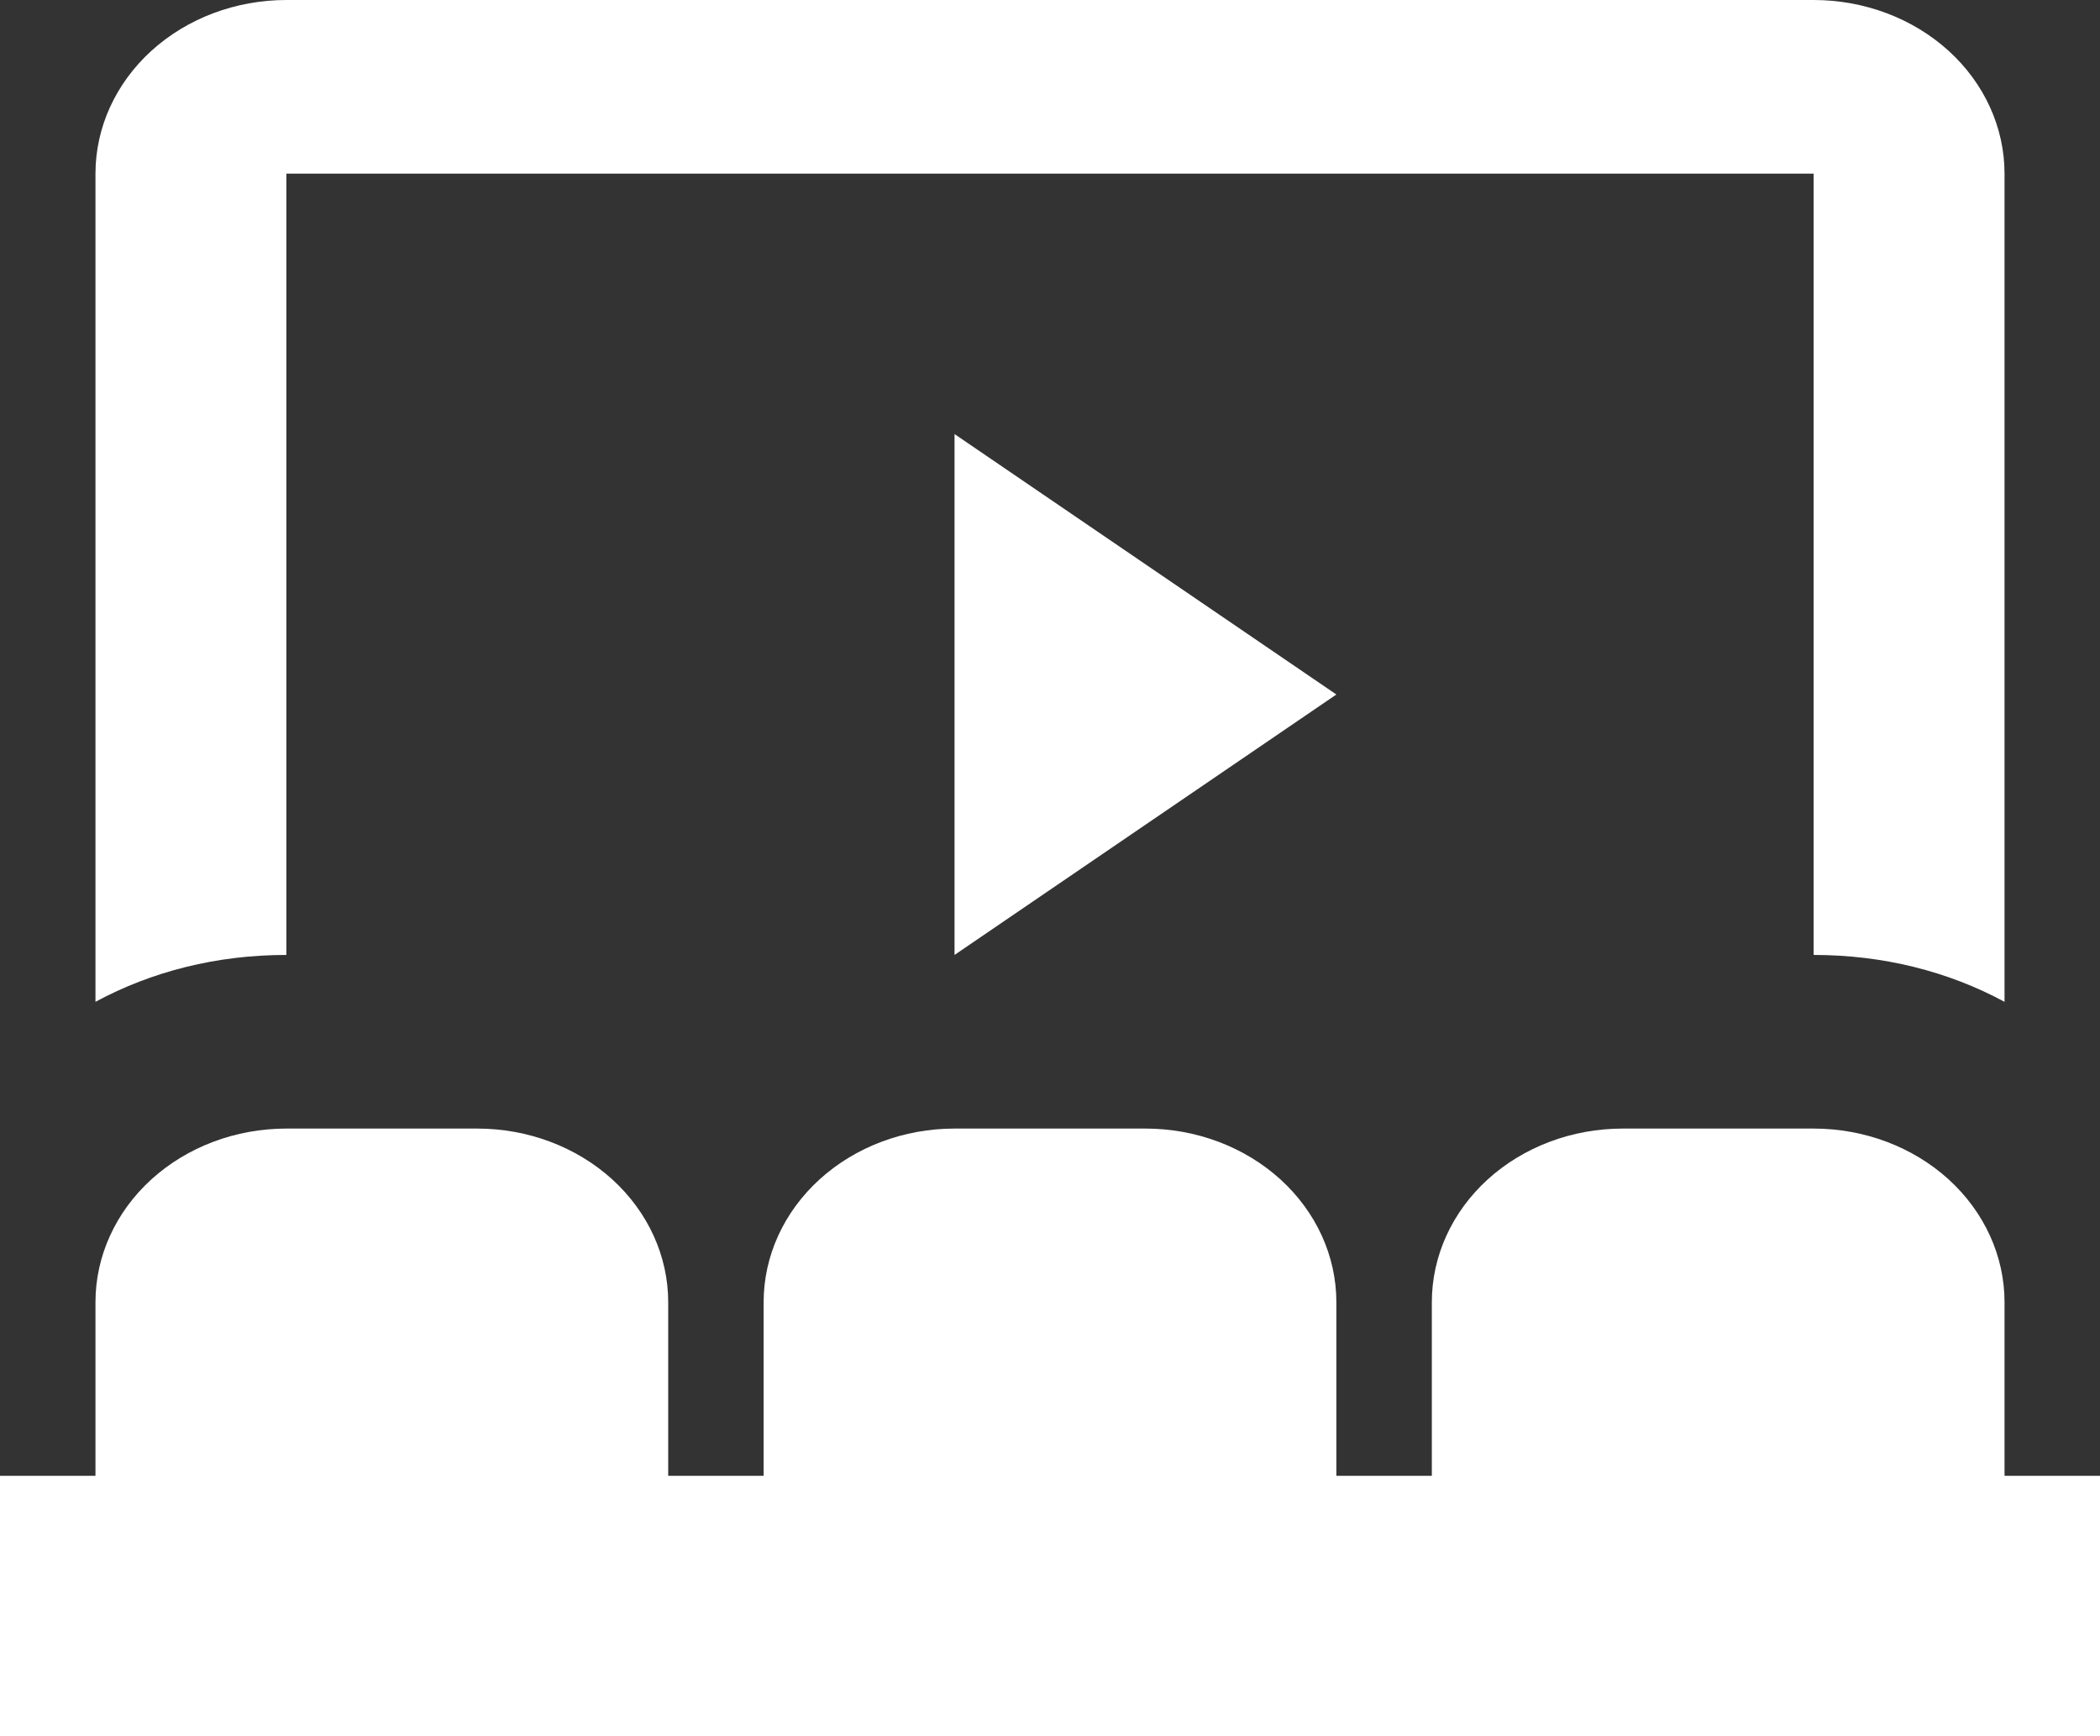 <svg width="52" height="43" viewBox="0 0 52 43" fill="none" xmlns="http://www.w3.org/2000/svg">
<rect x="0" y="0" width="52" height="43" fill="#333333" stroke="none"/>
<path d="M7.091 27.95H11.818C13.072 27.95 14.274 28.403 15.161 29.209C16.047 30.016 16.546 31.11 16.546 32.25V36.55H18.909V32.25C18.909 31.11 19.407 30.016 20.294 29.209C21.18 28.403 22.383 27.95 23.636 27.95H28.364C29.617 27.95 30.82 28.403 31.706 29.209C32.593 30.016 33.091 31.11 33.091 32.25V36.55H35.455V32.25C35.455 31.11 35.953 30.016 36.839 29.209C37.726 28.403 38.928 27.95 40.182 27.95H44.909C46.163 27.95 47.365 28.403 48.252 29.209C49.138 30.016 49.636 31.11 49.636 32.25V36.55H52V43H0V36.55H2.364V32.25C2.364 31.11 2.862 30.016 3.748 29.209C4.635 28.403 5.837 27.95 7.091 27.95ZM23.636 10.75L33.091 17.2L23.636 23.65V10.75ZM7.091 0H44.909C46.163 0 47.365 0.453 48.252 1.259C49.138 2.066 49.636 3.16 49.636 4.3V24.811C48.242 24.058 46.635 23.65 44.909 23.65V4.3H7.091V23.65C5.365 23.65 3.758 24.058 2.364 24.811V4.3C2.364 3.16 2.862 2.066 3.748 1.259C4.635 0.453 5.837 0 7.091 0Z" fill="white"/>
</svg>
